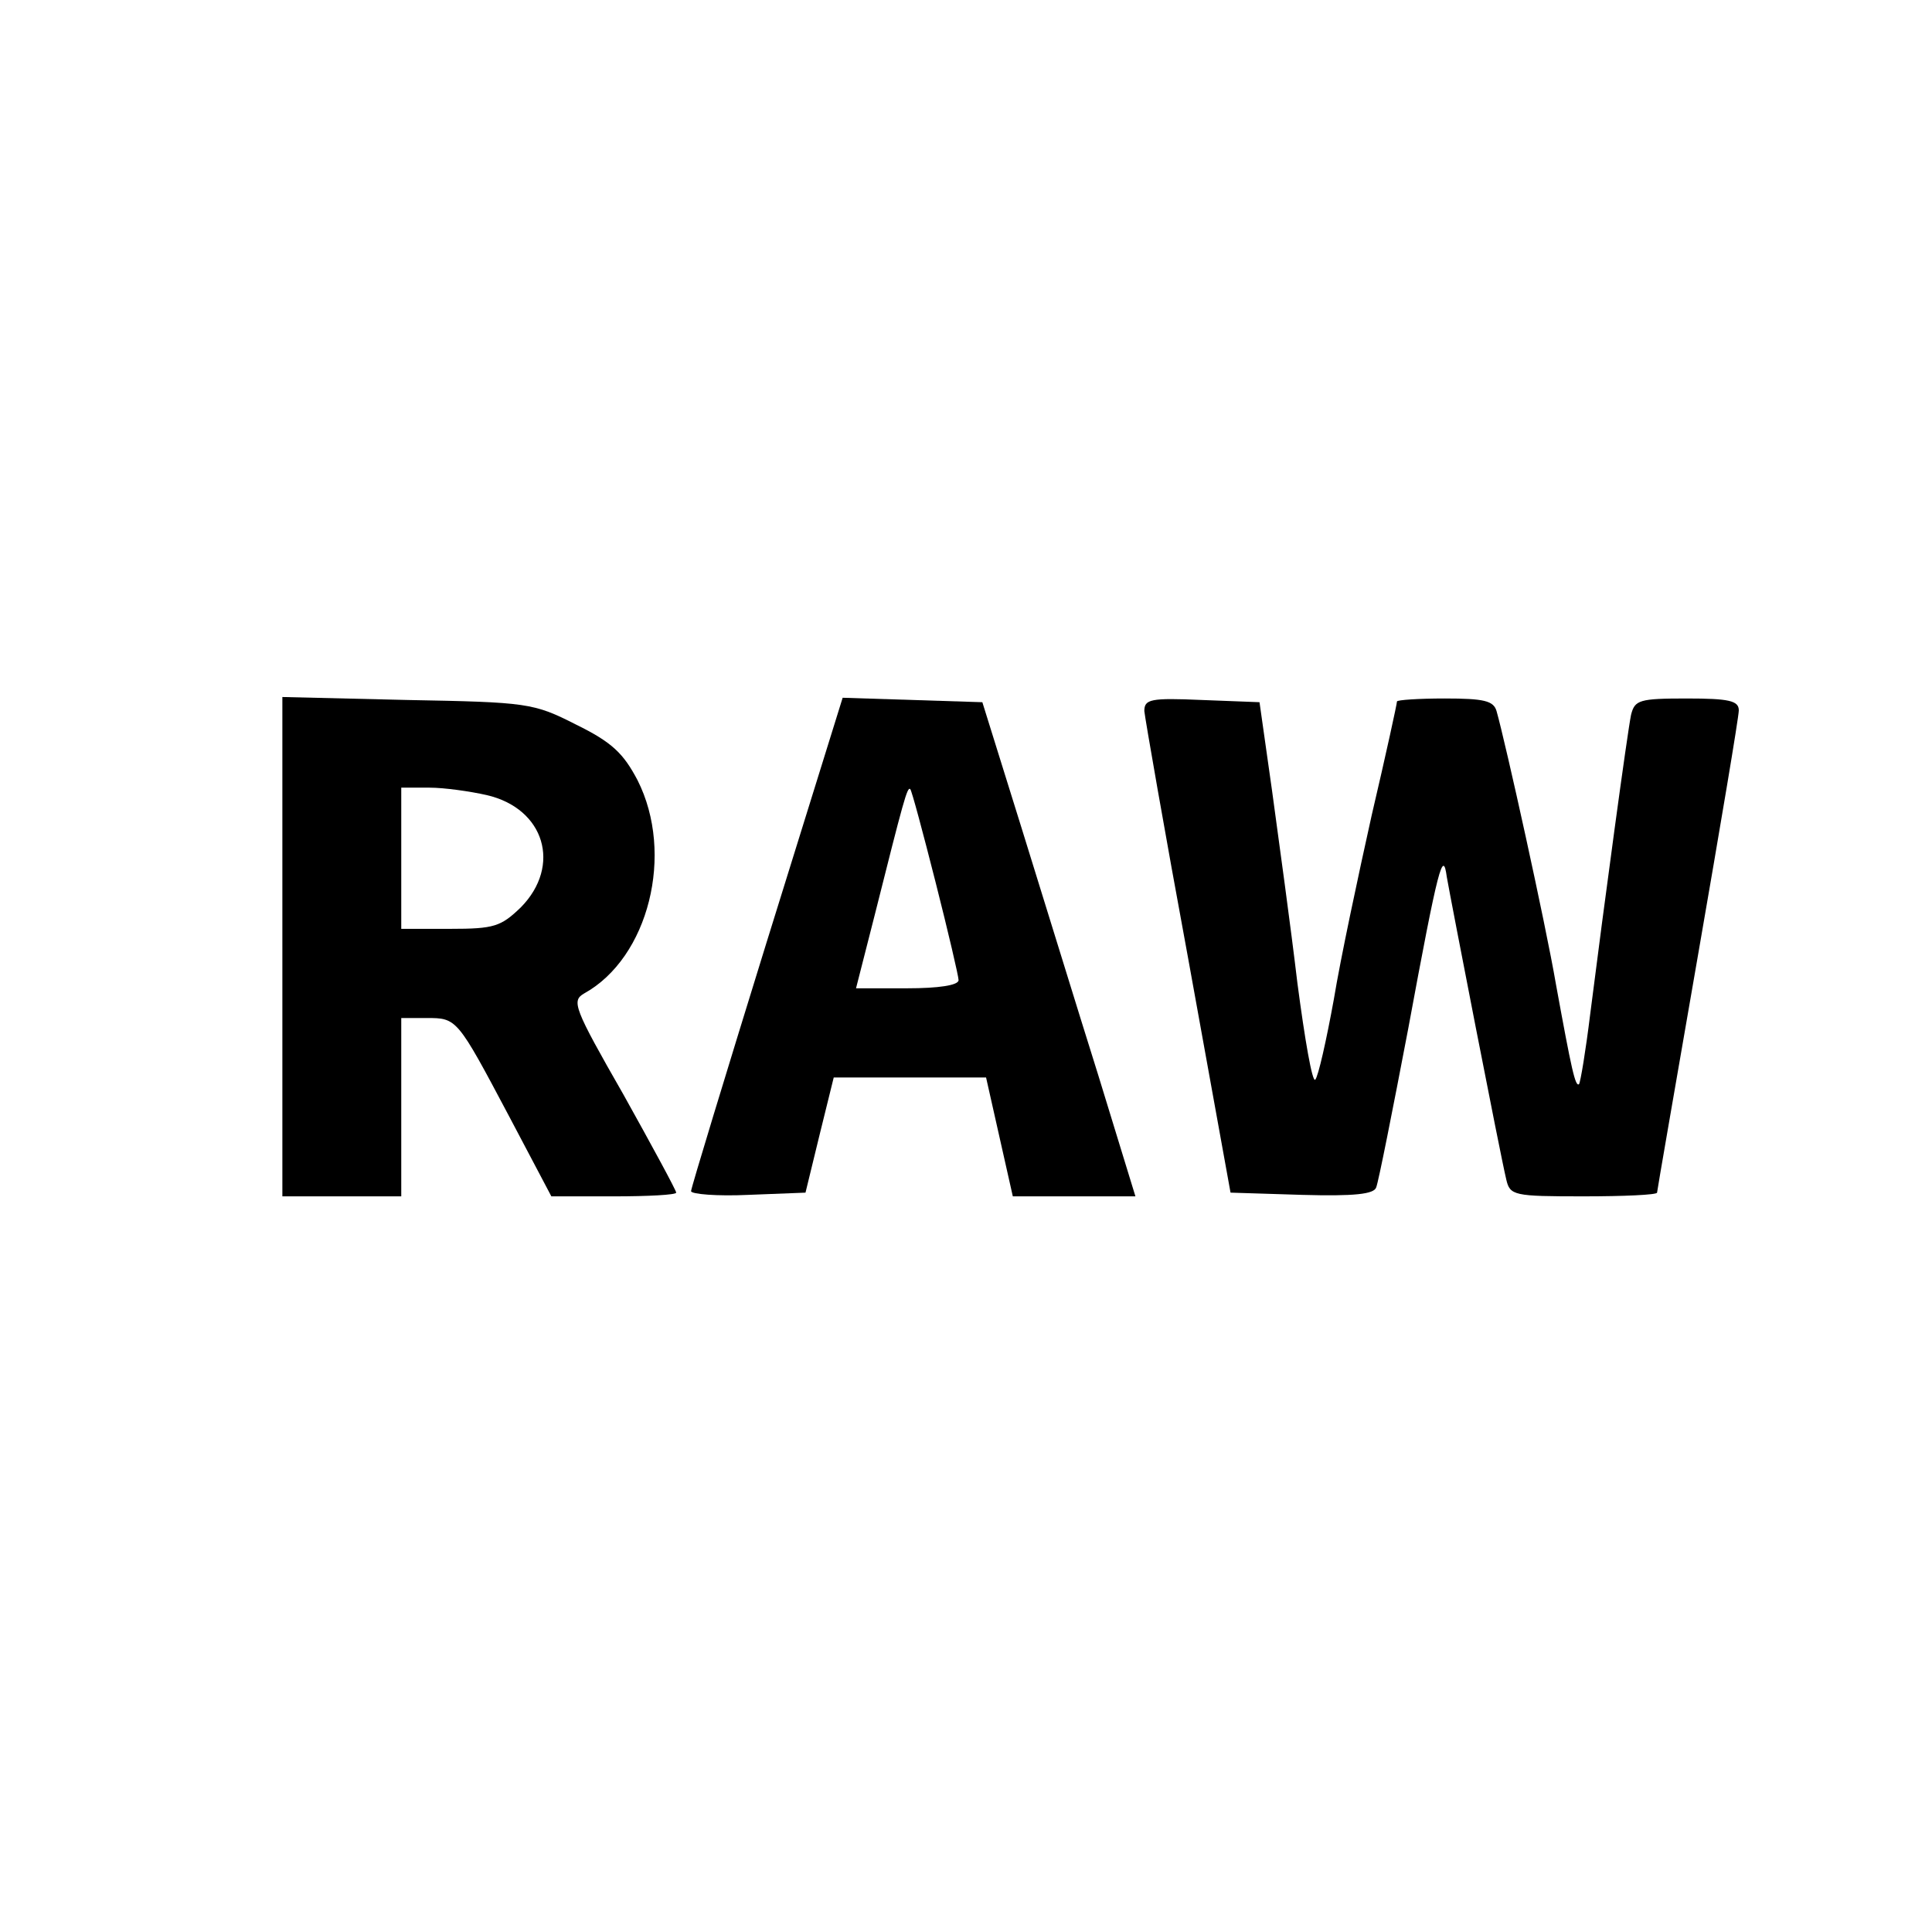 <?xml version="1.0" standalone="no"?>
<!DOCTYPE svg PUBLIC "-//W3C//DTD SVG 20010904//EN"
 "http://www.w3.org/TR/2001/REC-SVG-20010904/DTD/svg10.dtd">
<svg version="1.0" xmlns="http://www.w3.org/2000/svg"
 width="260pt" height="260pt" viewBox="0 0 260 260"
 preserveAspectRatio="xMidYMid meet">
<g transform="translate(0,260) scale(0.1,-0.1)"
fill="#000000" stroke="none">
<path d="M380 1326 l0 -336 80 0 80 0 0 120 0 120 34 0 c41 0 41 0 111 -132
l57 -108 84 0 c46 0 84 2 84 5 0 3 -32 62 -71 132 -67 117 -70 126 -53 136 87
48 122 188 72 287 -19 36 -34 51 -83 75 -57 29 -65 30 -227 33 l-168 4 0 -336z
m275 204 c78 -18 101 -95 46 -151 -27 -26 -36 -29 -95 -29 l-66 0 0 95 0 95
38 0 c20 0 55 -5 77 -10z"/>
<path d="M1032 1333 c-56 -181 -102 -332 -102 -336 0 -4 35 -7 77 -5 l77 3 19
78 19 77 102 0 103 0 18 -80 18 -80 83 0 82 0 -50 163 c-28 89 -74 239 -103
332 l-53 170 -94 3 -94 3 -102 -328z m227 80 c17 -67 31 -127 31 -132 0 -7
-27 -11 -69 -11 l-69 0 25 98 c39 155 44 174 48 170 2 -2 17 -58 34 -125z"/>
<path d="M1540 1643 c1 -10 27 -160 59 -333 l57 -315 96 -3 c71 -2 97 1 100
10 3 7 22 103 43 213 41 222 47 242 52 205 5 -29 72 -374 80 -407 5 -22 10
-23 104 -23 54 0 99 2 99 5 0 2 25 146 55 319 30 173 55 321 55 330 0 13 -13
16 -70 16 -64 0 -70 -2 -75 -22 -5 -24 -36 -253 -55 -403 -6 -49 -13 -91 -15
-94 -5 -4 -10 19 -31 134 -14 82 -68 326 -80 368 -4 14 -17 17 -70 17 -35 0
-64 -2 -64 -4 0 -3 -15 -72 -34 -153 -18 -81 -42 -193 -51 -248 -10 -55 -21
-104 -25 -108 -4 -4 -14 54 -24 130 -9 76 -25 192 -34 258 l-17 120 -78 3
c-69 3 -77 1 -77 -15z"/>
</g>
</svg>

